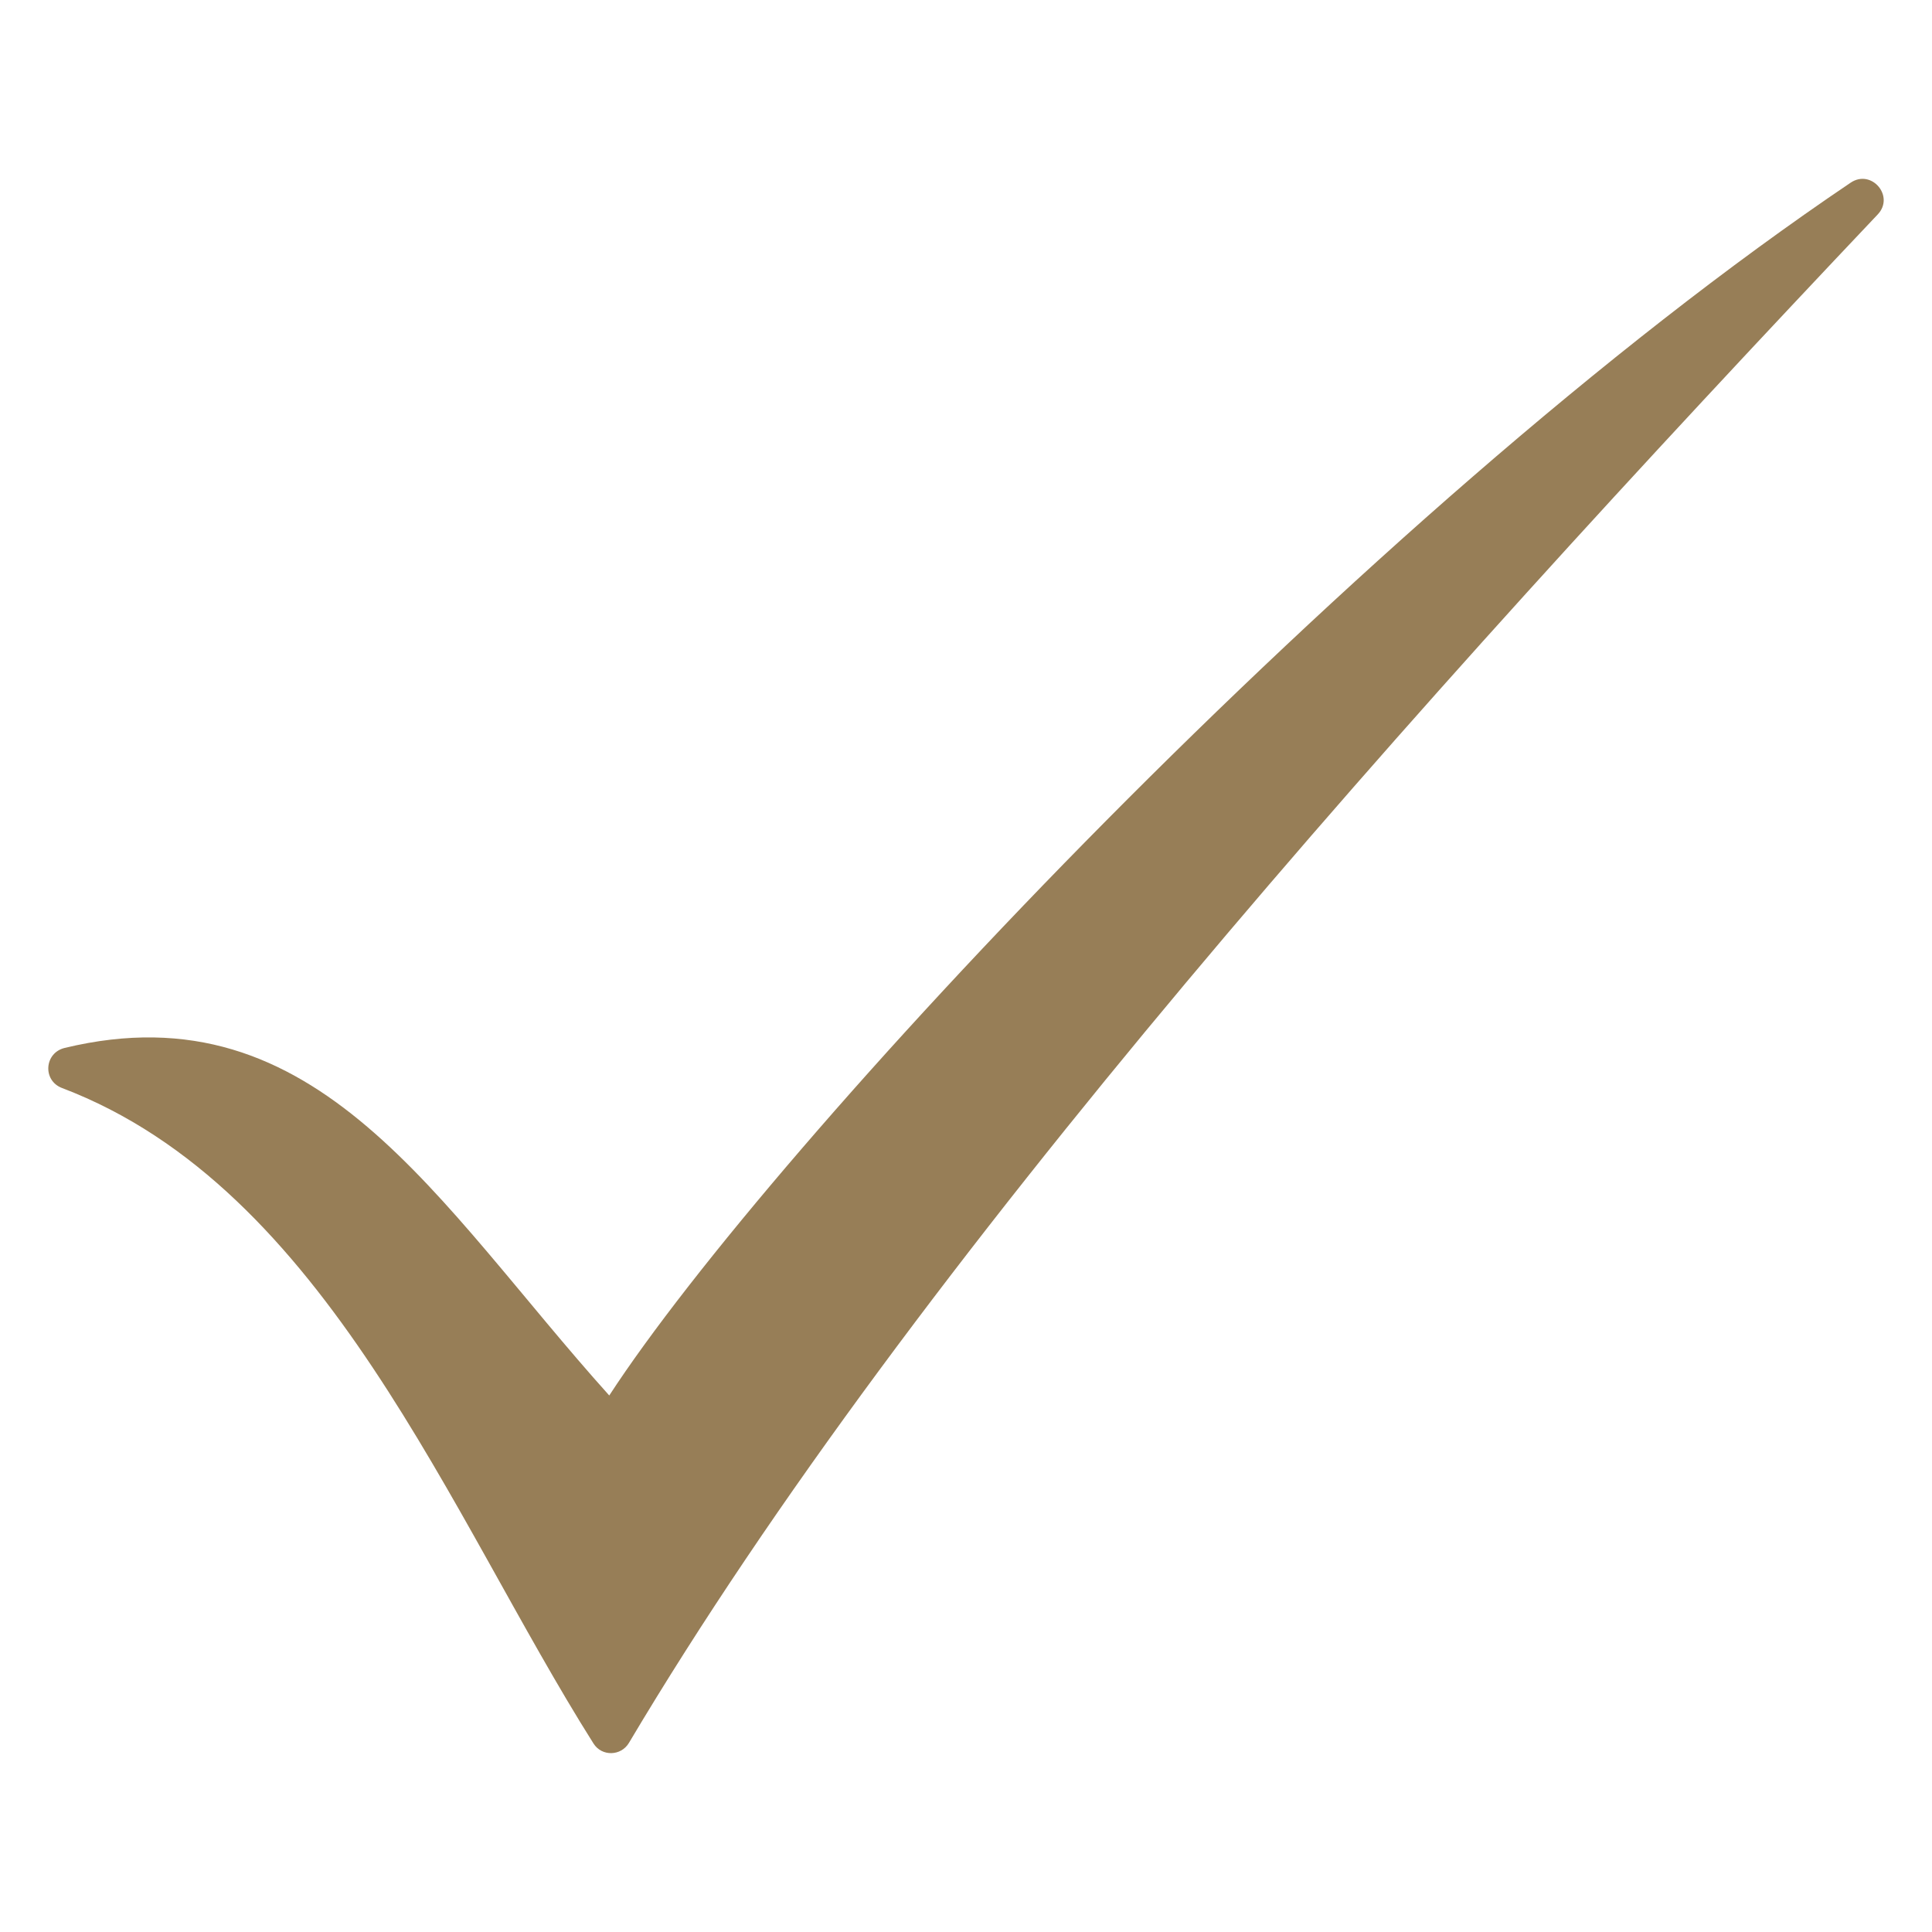 <svg width="20" height="20" viewBox="0 0 20 20" fill="none" xmlns="http://www.w3.org/2000/svg">
<path d="M6.307 14.446C7.97 11.89 14.086 5.31 19.158 1.891C19.373 1.746 19.617 2.031 19.438 2.22C14.62 7.309 9.469 13.064 6.511 18.042C6.429 18.18 6.23 18.185 6.144 18.049C4.655 15.691 3.379 12.302 0.642 11.263C0.439 11.186 0.458 10.899 0.67 10.848C3.292 10.216 4.521 12.459 6.307 14.446V14.446Z" fill="#977E57"/>
</svg>
